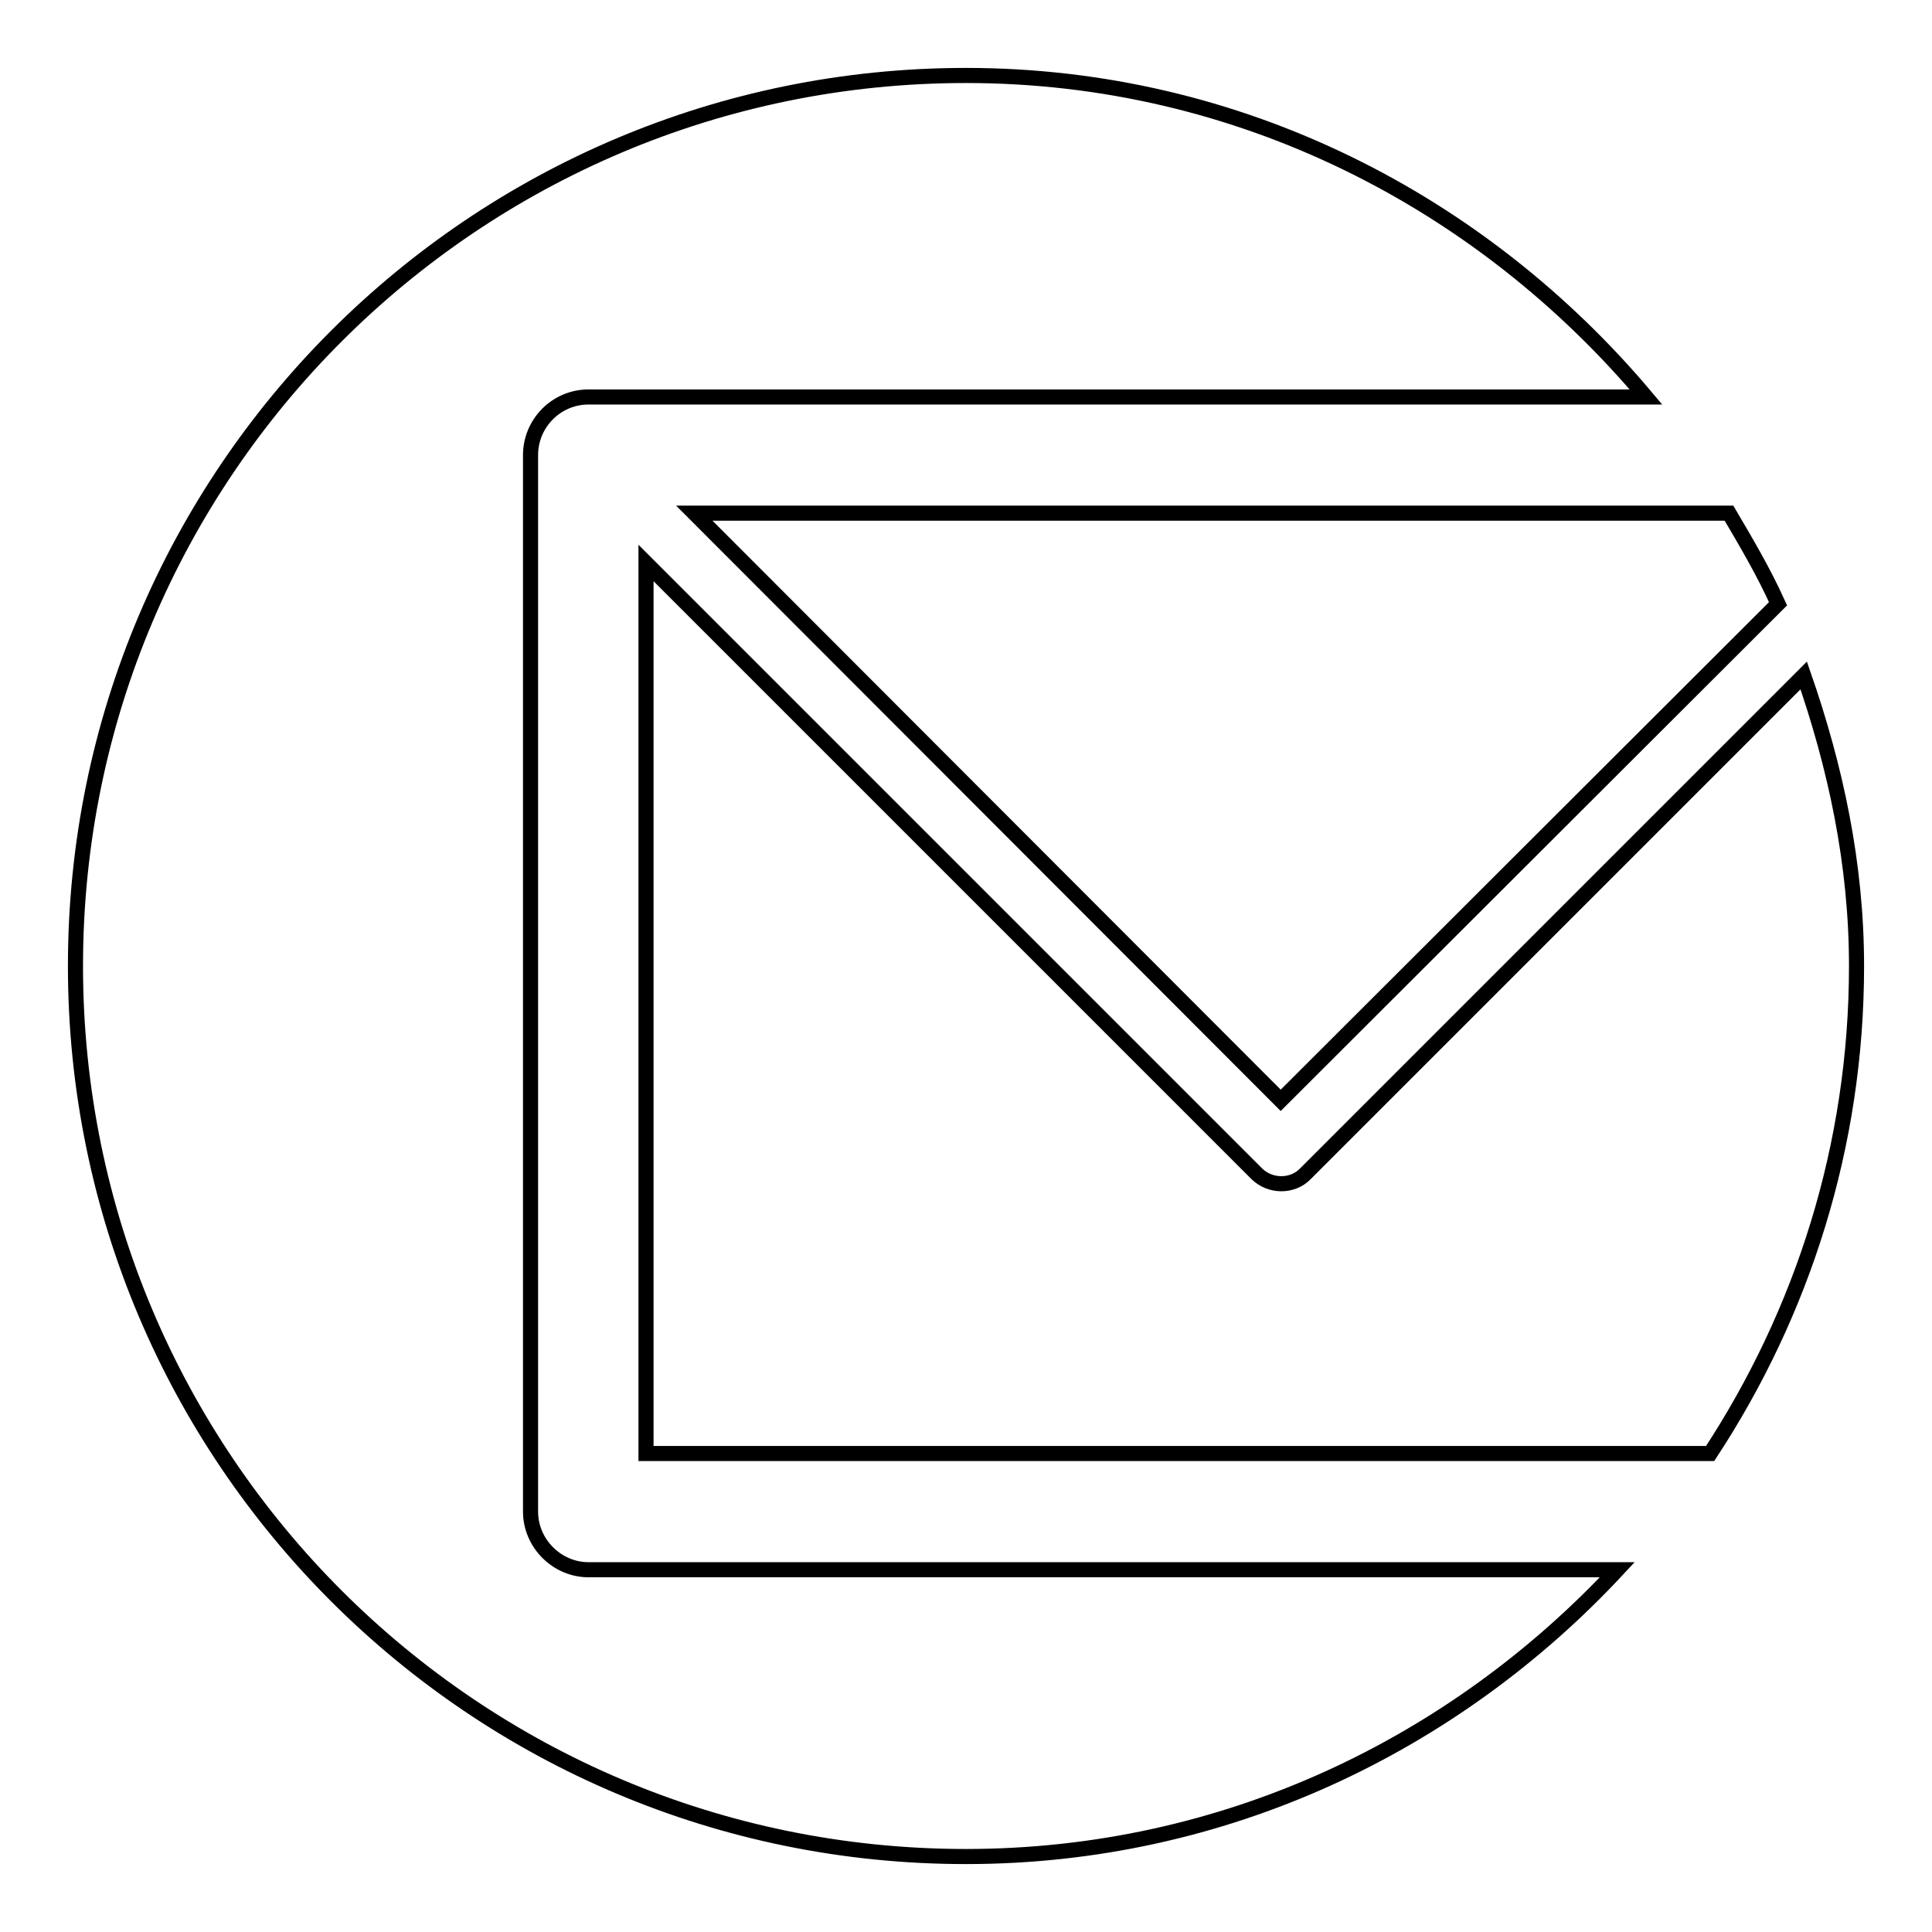 <?xml version="1.0" encoding="utf-8"?>
<!-- Svg Vector Icons : http://www.onlinewebfonts.com/icon -->
<!DOCTYPE svg PUBLIC "-//W3C//DTD SVG 1.1//EN" "http://www.w3.org/Graphics/SVG/1.1/DTD/svg11.dtd">
<svg version="1.1" xmlns="http://www.w3.org/2000/svg" xmlns:xlink="http://www.w3.org/1999/xlink" x="0px" y="0px" viewBox="0 0 256 256" enable-background="new 0 0 256 256" xml:space="preserve">
<g> <path stroke-width="2" fill-opacity="0" stroke="#000000"  d="M169.7,145.8L235.6,80c-1.9-4.2-4.2-8.1-6.5-12H92L169.7,145.8z M78,208c-4.2,0-7.7-3.5-7.7-7.7v-0.2V60.3 c0-4.2,3.4-7.7,7.7-7.7h0.2h139.9C196.4,26.8,164.3,10,128,10C62.8,10,10,62.8,10,128s52.8,118,118,118c34.2,0,64.7-14.8,86.3-38 H78z M85.6,192.6h141C238.8,174,246,151.9,246,128c0-13.6-2.8-26.4-7-38.5l-66,66c-1.7,1.8-4.7,1.8-6.5,0L85.6,74.6V192.6z"/></g>
</svg>